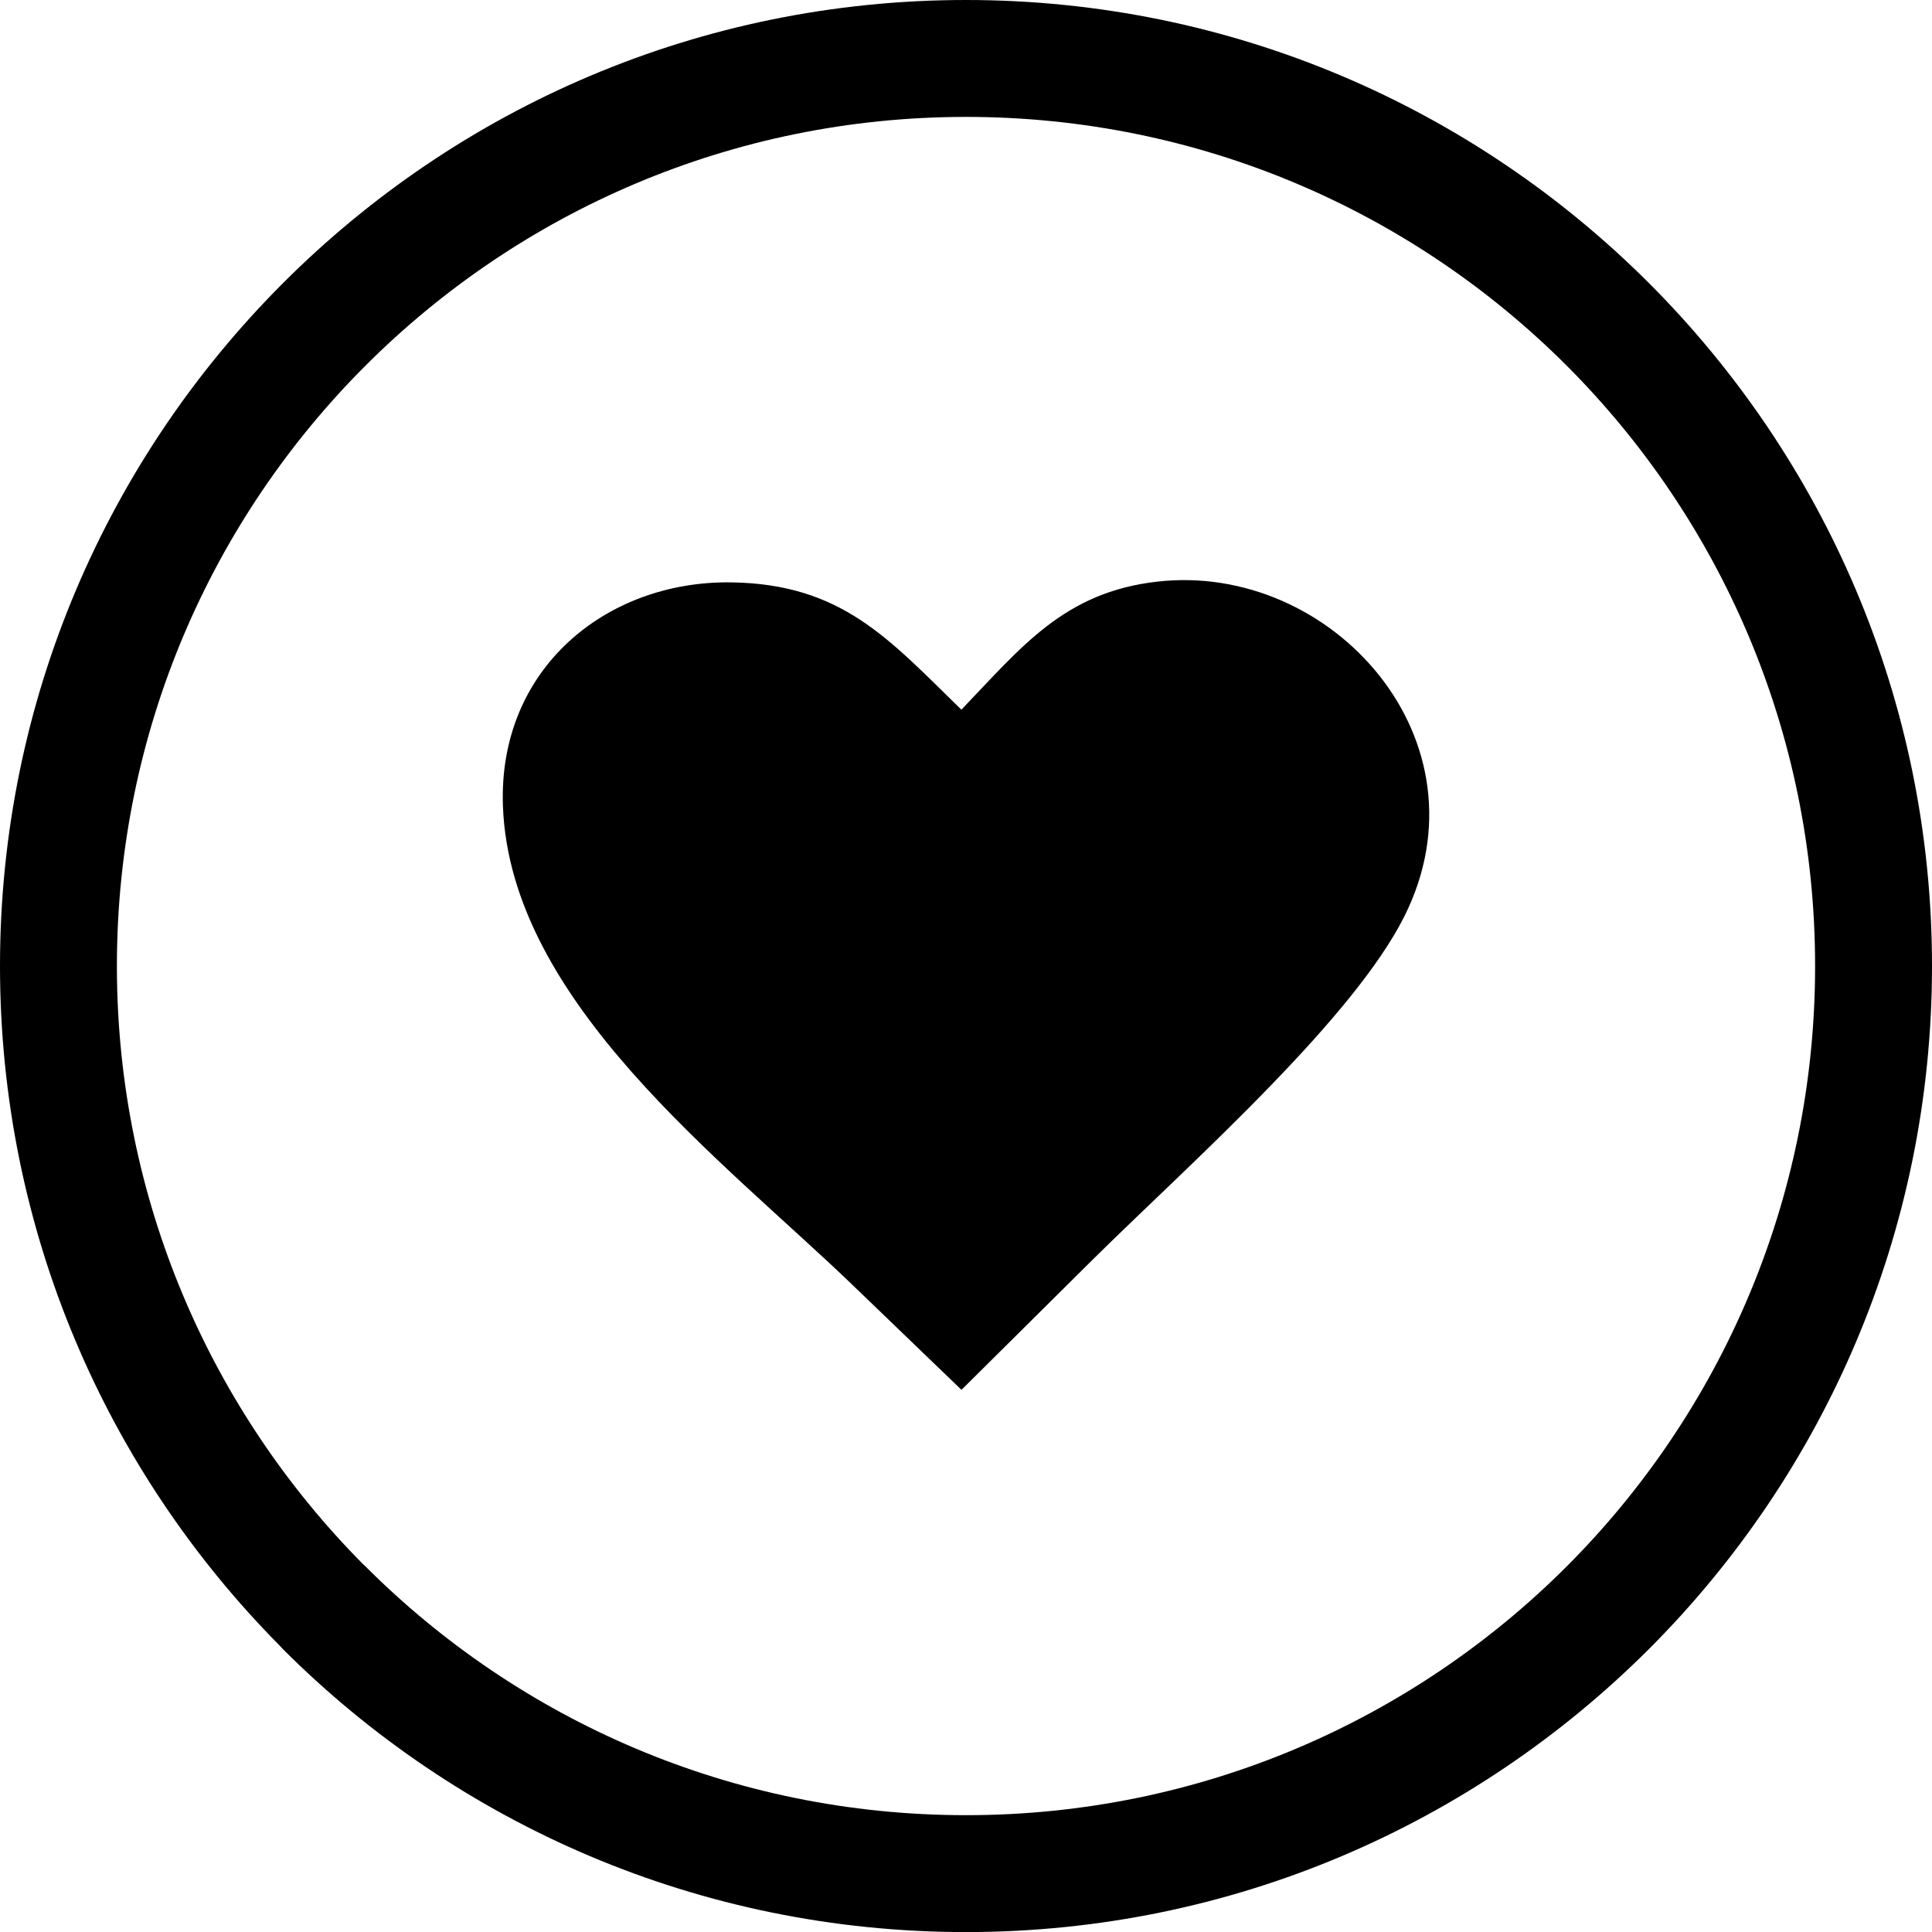 <svg xmlns="http://www.w3.org/2000/svg" shape-rendering="geometricPrecision" text-rendering="geometricPrecision" image-rendering="optimizeQuality" fill-rule="evenodd" clip-rule="evenodd" viewBox="0 0 512 512.02"><path fill-rule="nonzero" d="M255.99 0c70.64 0 134.64 28.67 180.97 74.99C483.33 121.37 512 185.37 512 256.01c0 70.64-28.67 134.64-74.98 180.97-46.39 46.37-110.39 75.04-181.03 75.04-70.69 0-134.7-28.67-181.01-74.98l-.84-.91C28.32 389.87 0 326.23 0 256.01c0-70.64 28.67-134.64 74.98-180.96C121.29 28.67 185.3 0 255.99 0zm-1.21 188.07c16.01-16.68 27.21-31.11 51.87-33.93 46.29-5.31 88.88 42.08 65.5 88.74-6.66 13.28-20.2 29.09-35.19 44.59-16.44 17.03-34.64 33.71-47.39 46.35l-34.77 34.5-28.72-27.65c-34.57-33.3-90.94-75.2-92.8-127.1-1.3-36.36 27.39-59.66 60.4-59.24 29.49.39 41.9 15.07 61.1 33.74zm160.37-91.21c-40.7-40.69-96.99-65.88-159.16-65.88-62.14 0-118.41 25.2-159.11 65.9-40.72 40.68-65.9 96.96-65.9 159.13 0 61.79 24.89 117.77 65.14 158.42l.76.71c40.7 40.7 96.97 65.9 159.11 65.9 62.17 0 118.46-25.19 159.16-65.88 40.68-40.7 65.87-96.98 65.87-159.15s-25.19-118.45-65.87-159.15z"/></svg>